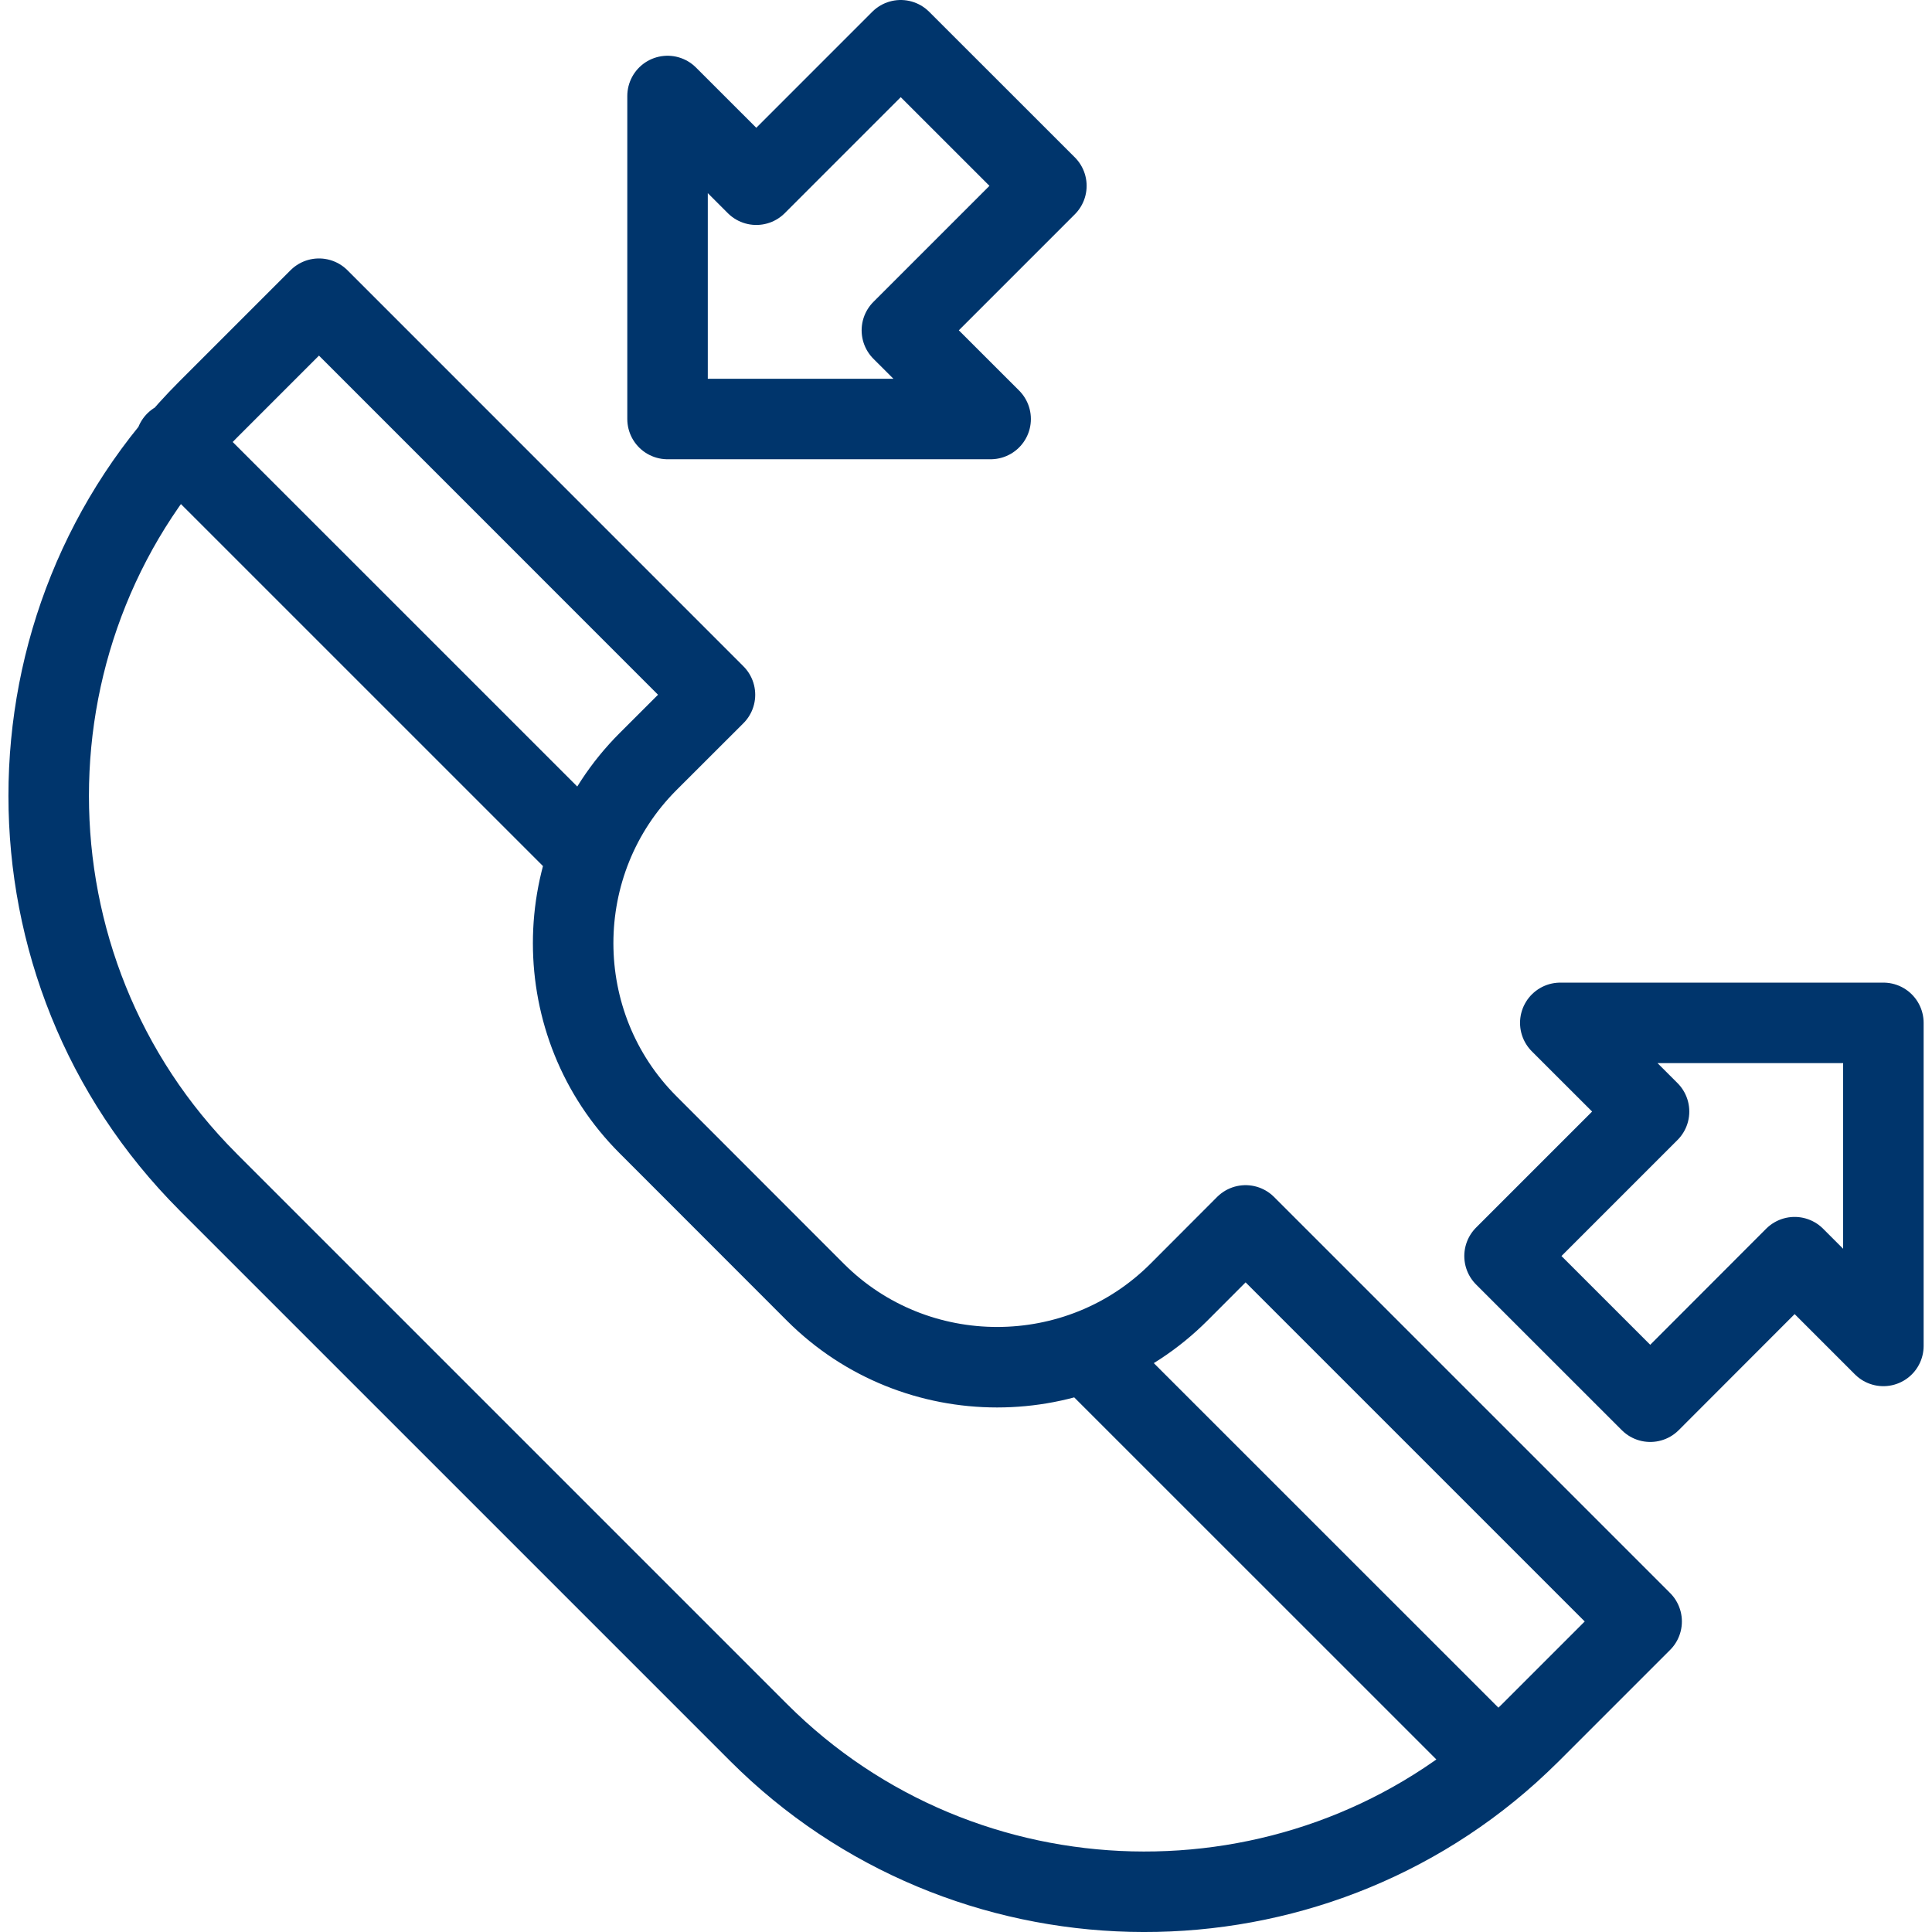 <svg xmlns="http://www.w3.org/2000/svg" width="48" height="48" fill="rgba(0,53,108,1)" viewBox="0 0 48 48"><g fill="none" stroke="rgba(0,53,108,1)" stroke-width="2" stroke-linecap="round" stroke-linejoin="round" stroke-miterlimit="10"><path d="M37.38 31.206l3.59-3.59-2.205-2.203h8.027v8.026l-2.205-2.205L41 34.825zM25.997 4.617l-3.59 3.59 2.205 2.203h-8.027V2.385l2.205 2.204L22.378 1zM5.163 29.36l13.685 13.685c5.102 5.102 13.344 5.268 18.65.5.18-.162.355-.33.528-.5l2.76-2.76-9.84-9.84-1.66 1.663c-2.482 2.48-6.543 2.48-9.025 0l-4.16-4.163c-2.482-2.482-2.482-6.542 0-9.024l1.662-1.66-9.838-9.84-2.76 2.76c-5.274 5.275-5.274 13.906 0 19.18zM36.81 43.423l-9.84-9.838M14.204 20.817L4.366 10.98"/></g></svg>